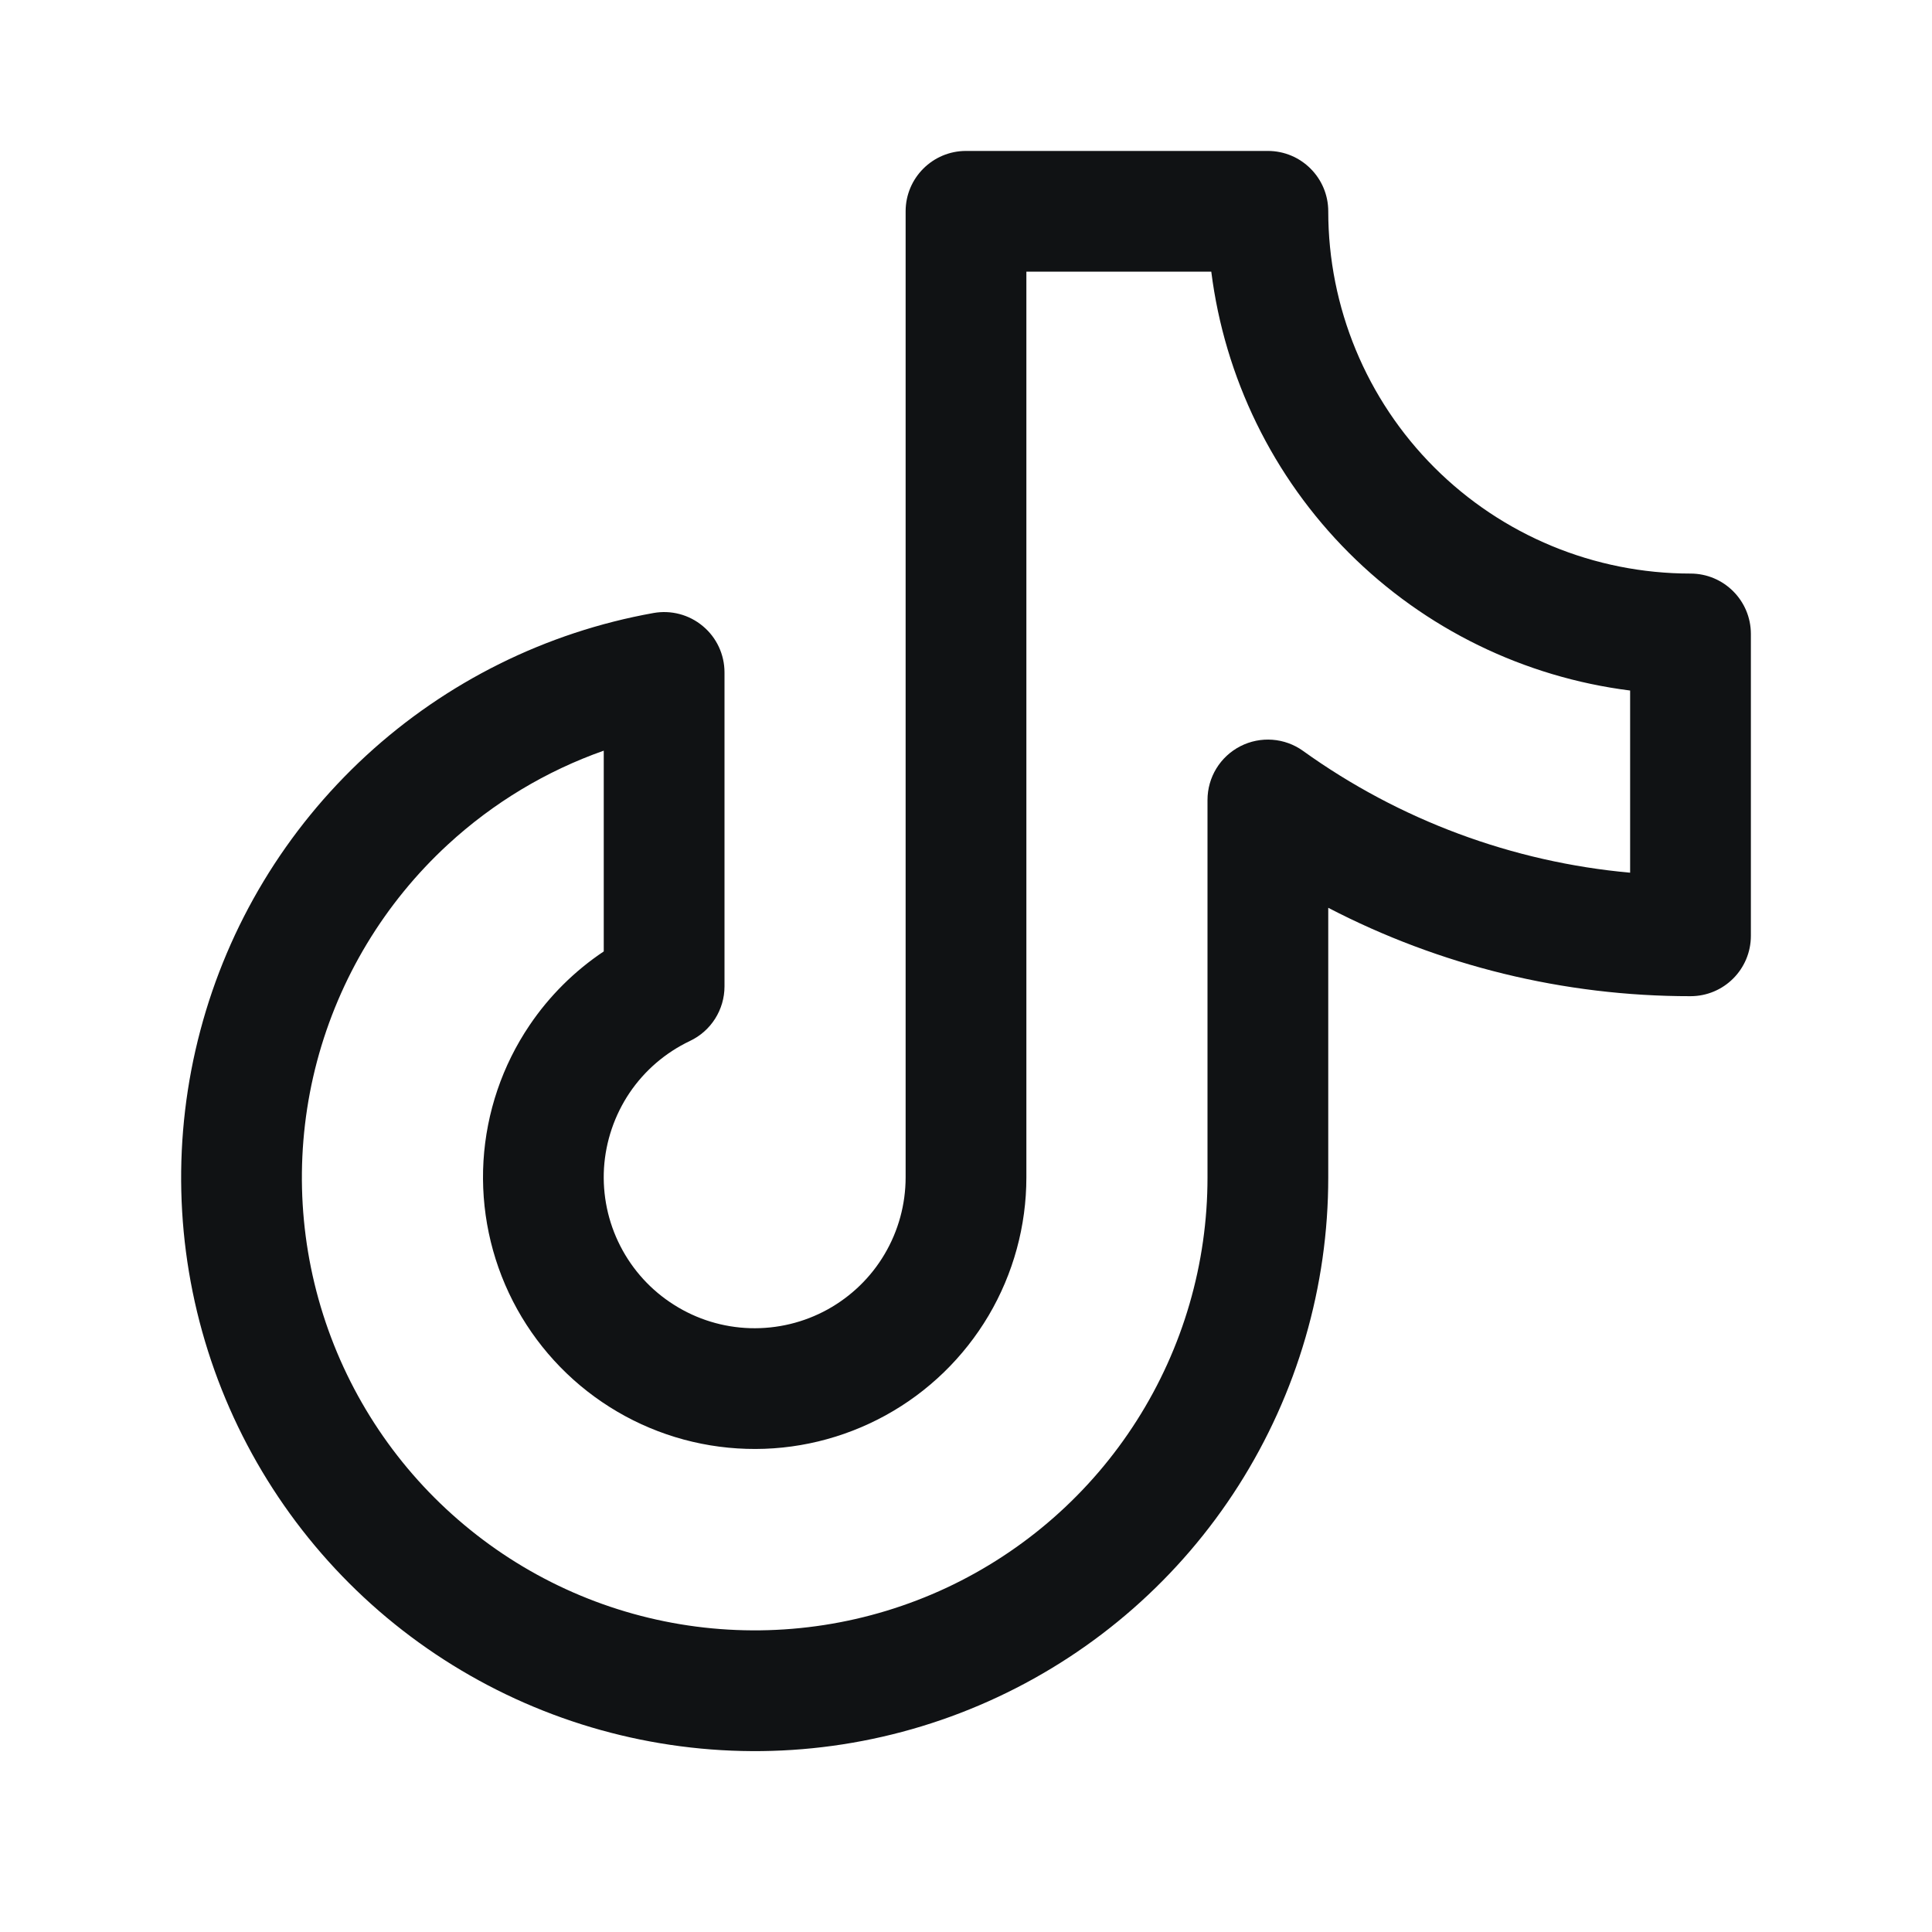 <svg width="24" height="24" viewBox="0 0 24 24" fill="none" xmlns="http://www.w3.org/2000/svg">
<path fill-rule="evenodd" clip-rule="evenodd" d="M11.25 2.625C11.25 2.211 11.586 1.875 12 1.875H15.75C16.164 1.875 16.5 2.211 16.5 2.625C16.5 3.818 16.974 4.963 17.818 5.807C18.662 6.651 19.806 7.125 21 7.125C21.414 7.125 21.75 7.461 21.75 7.875V11.625C21.75 12.039 21.415 12.375 21 12.375C19.427 12.376 17.884 11.996 16.5 11.277V14.625C16.5 14.625 16.5 14.624 16.5 14.625C16.501 15.98 16.114 17.308 15.387 18.452C14.66 19.596 13.621 20.508 12.393 21.082C11.165 21.657 9.799 21.869 8.455 21.693C7.111 21.518 5.844 20.963 4.804 20.094C3.764 19.224 2.994 18.076 2.584 16.784C2.174 15.492 2.141 14.11 2.489 12.8C2.836 11.489 3.551 10.306 4.548 9.387C5.545 8.469 6.783 7.854 8.118 7.615C8.336 7.576 8.561 7.635 8.731 7.778C8.902 7.92 9 8.131 9 8.353V12.253C9 12.543 8.833 12.807 8.571 12.931C8.268 13.075 8.009 13.297 7.821 13.575C7.634 13.853 7.524 14.177 7.503 14.511C7.483 14.846 7.553 15.181 7.706 15.479C7.859 15.778 8.089 16.03 8.373 16.209C8.656 16.389 8.983 16.489 9.318 16.499C9.654 16.509 9.986 16.429 10.28 16.267C10.573 16.105 10.819 15.868 10.989 15.579C11.16 15.29 11.25 14.96 11.25 14.625C11.25 14.625 11.25 14.625 11.25 14.625V2.625ZM12.75 3.375V14.625C12.75 15.229 12.588 15.822 12.281 16.342C11.973 16.862 11.532 17.29 11.003 17.581C10.474 17.872 9.876 18.017 9.273 17.998C8.669 17.98 8.081 17.8 7.571 17.477C7.06 17.154 6.646 16.7 6.371 16.163C6.096 15.625 5.97 15.024 6.006 14.421C6.043 13.818 6.24 13.236 6.579 12.735C6.824 12.372 7.138 12.061 7.5 11.819V9.325C6.785 9.577 6.126 9.973 5.564 10.491C4.777 11.216 4.213 12.15 3.938 13.185C3.664 14.219 3.69 15.31 4.014 16.33C4.338 17.35 4.946 18.257 5.767 18.943C6.587 19.63 7.587 20.068 8.648 20.206C9.71 20.344 10.788 20.177 11.758 19.724C12.727 19.27 13.547 18.55 14.121 17.647C14.696 16.744 15.001 15.695 15 14.625V9.938C15 9.656 15.157 9.399 15.408 9.27C15.658 9.142 15.959 9.164 16.187 9.328C17.386 10.189 18.79 10.709 20.25 10.841V8.578C18.935 8.412 17.704 7.815 16.757 6.868C15.81 5.921 15.213 4.69 15.047 3.375H12.75Z" fill="#101214"/>
</svg>
